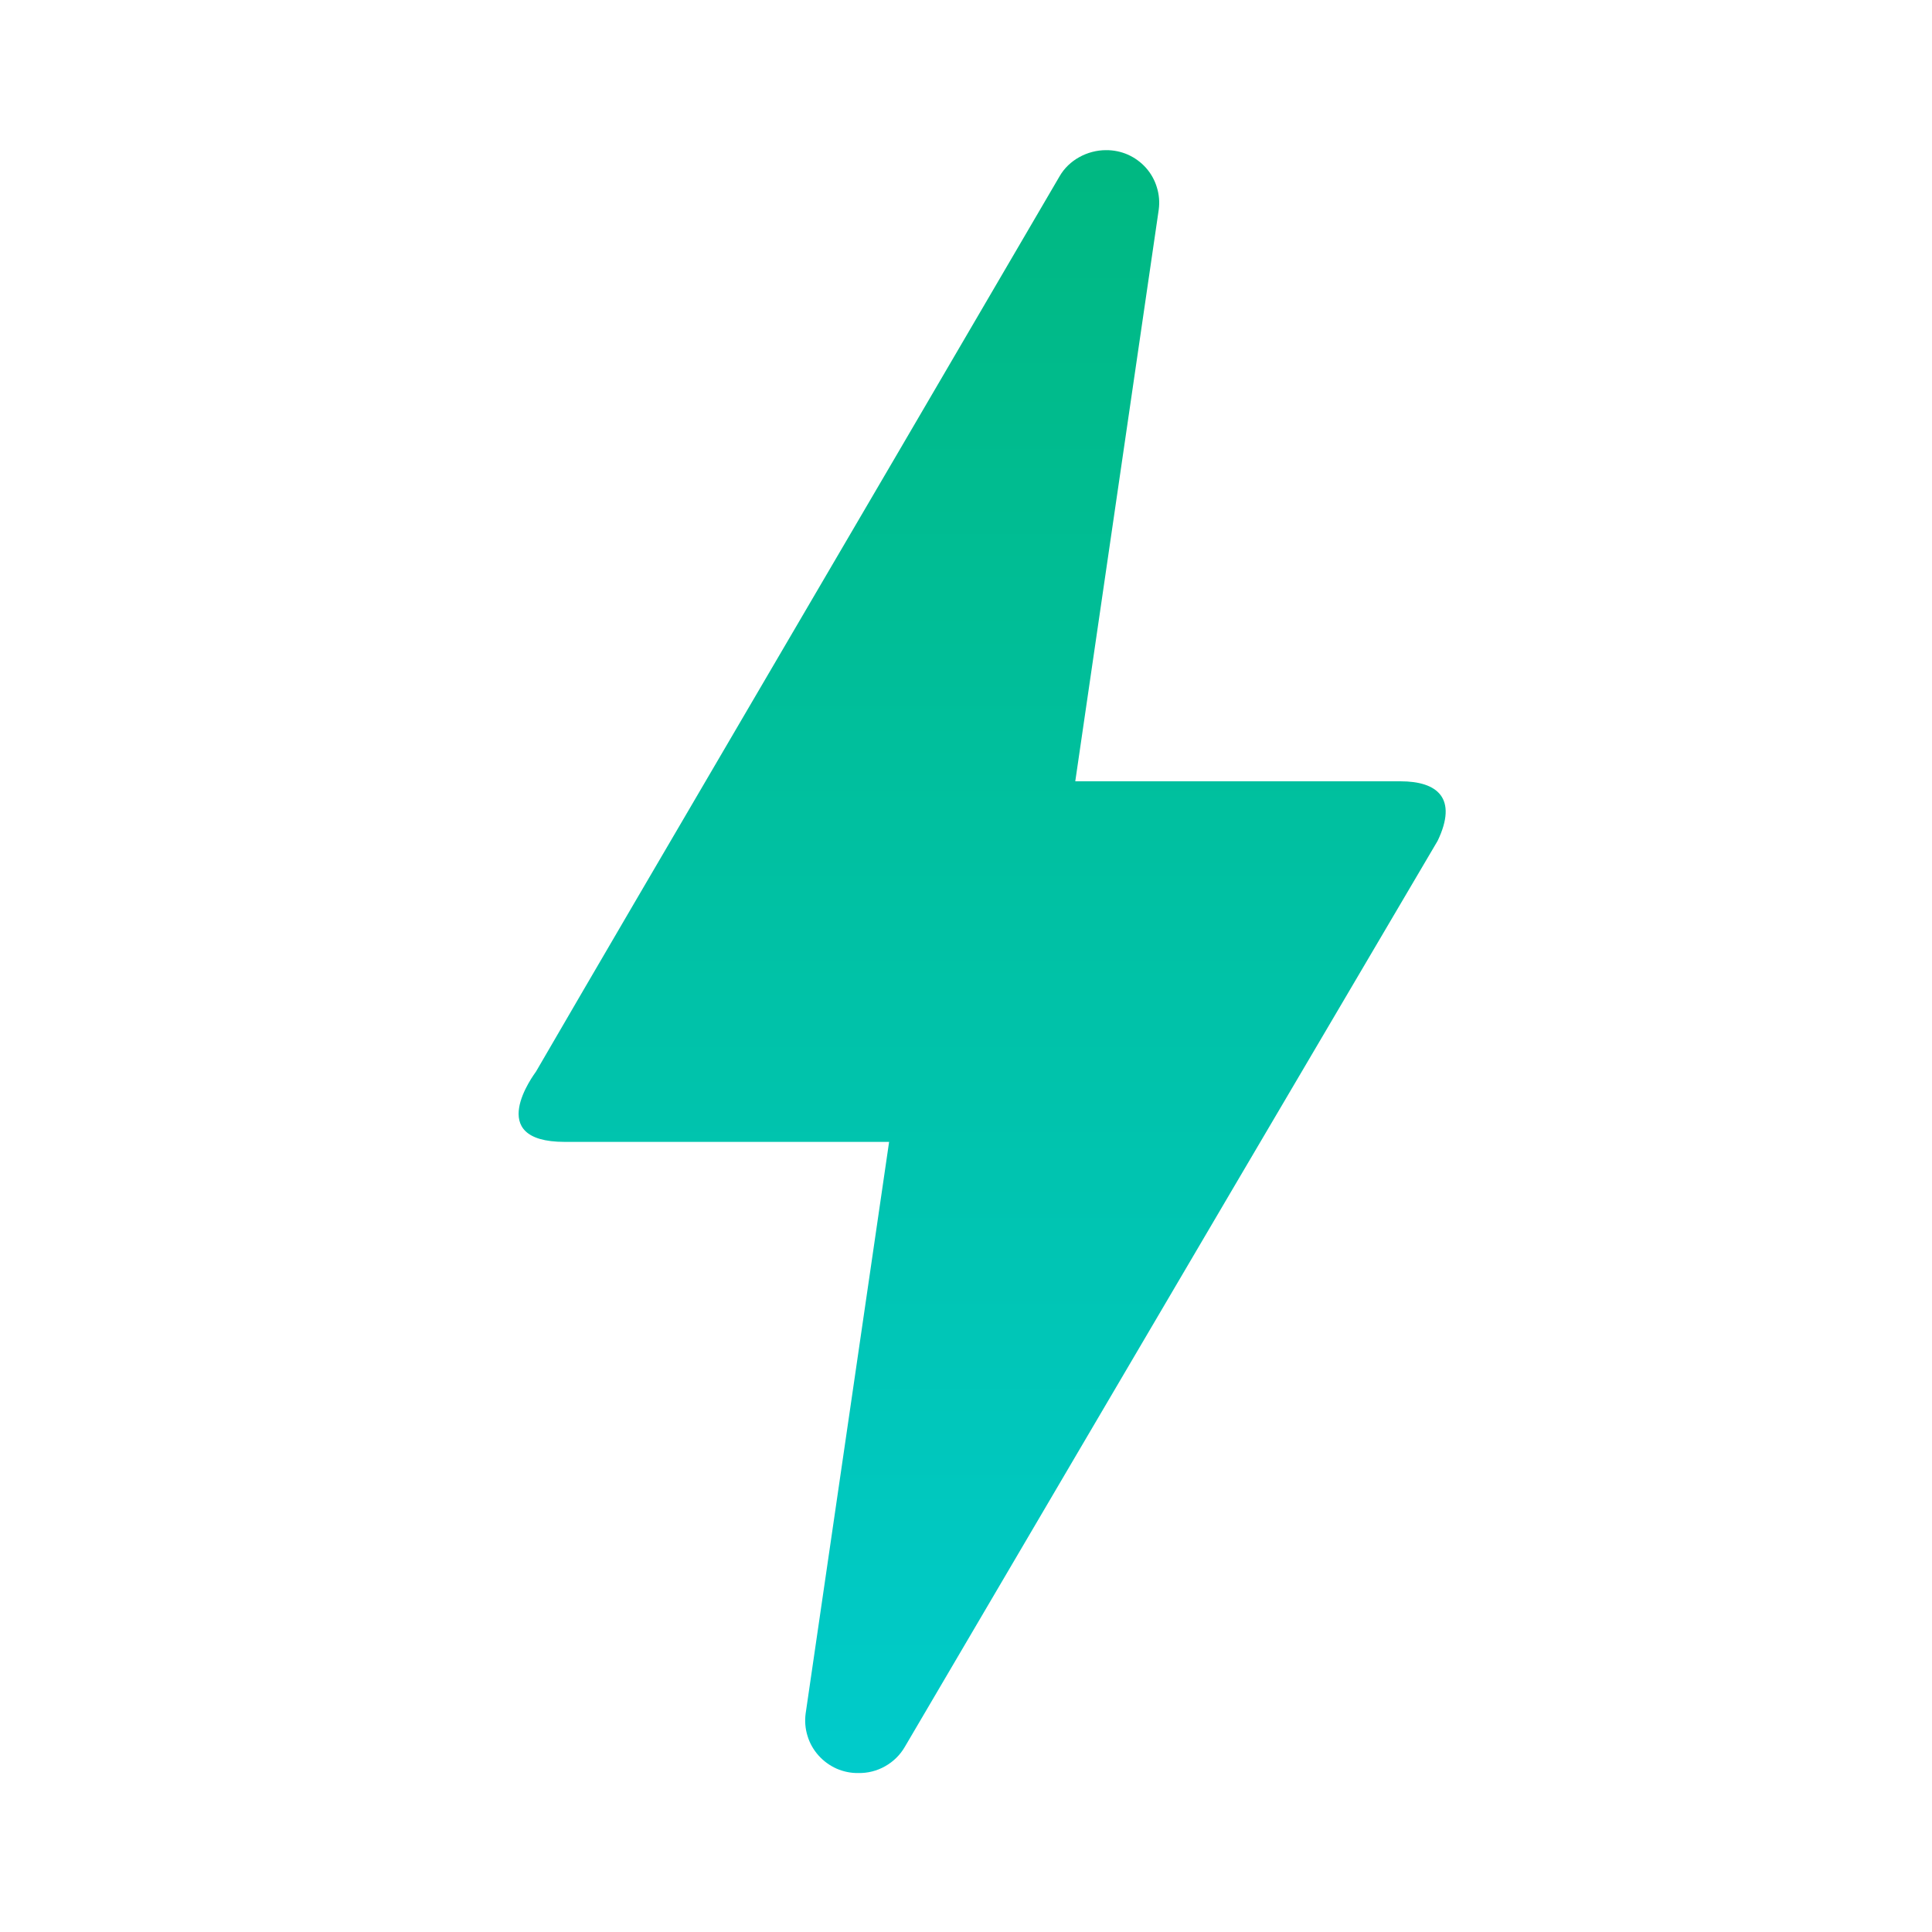 <svg width="25" height="25" viewBox="0 0 25 25" fill="none" xmlns="http://www.w3.org/2000/svg">
<g clip-path="url(#clip0_2014_29645)">
<path d="M11.109 22.943C11.011 22.945 10.915 22.925 10.825 22.886C10.736 22.846 10.656 22.788 10.591 22.715C10.526 22.642 10.477 22.556 10.449 22.462C10.42 22.369 10.412 22.27 10.425 22.173L11.505 14.776H7.308C6.253 14.776 6.912 13.901 6.936 13.866C8.447 11.265 10.713 7.415 13.711 2.281C13.831 2.071 14.071 1.943 14.311 1.943C14.409 1.942 14.506 1.962 14.595 2.001C14.684 2.041 14.764 2.099 14.829 2.172C14.894 2.245 14.942 2.331 14.97 2.425C14.999 2.518 15.007 2.617 14.994 2.713L13.914 10.11H18.123C18.603 10.11 18.866 10.331 18.603 10.88C14.658 17.576 12.368 21.485 11.708 22.605C11.647 22.71 11.559 22.796 11.454 22.855C11.348 22.915 11.23 22.945 11.109 22.943Z" fill="url(#paint0_linear_2014_29645)"/>
</g>
<defs>
<linearGradient id="paint0_linear_2014_29645" x1="12.709" y1="1.943" x2="12.709" y2="22.943" gradientUnits="userSpaceOnUse">
<stop stop-color="#00B881"/>
<stop offset="1" stop-color="#00CBCB"/>
</linearGradient>
<clipPath id="clip0_2014_29645">
<rect width="24" height="24" fill="white" transform="translate(0.711 0.443)"/>
</clipPath>
</defs>
</svg>
